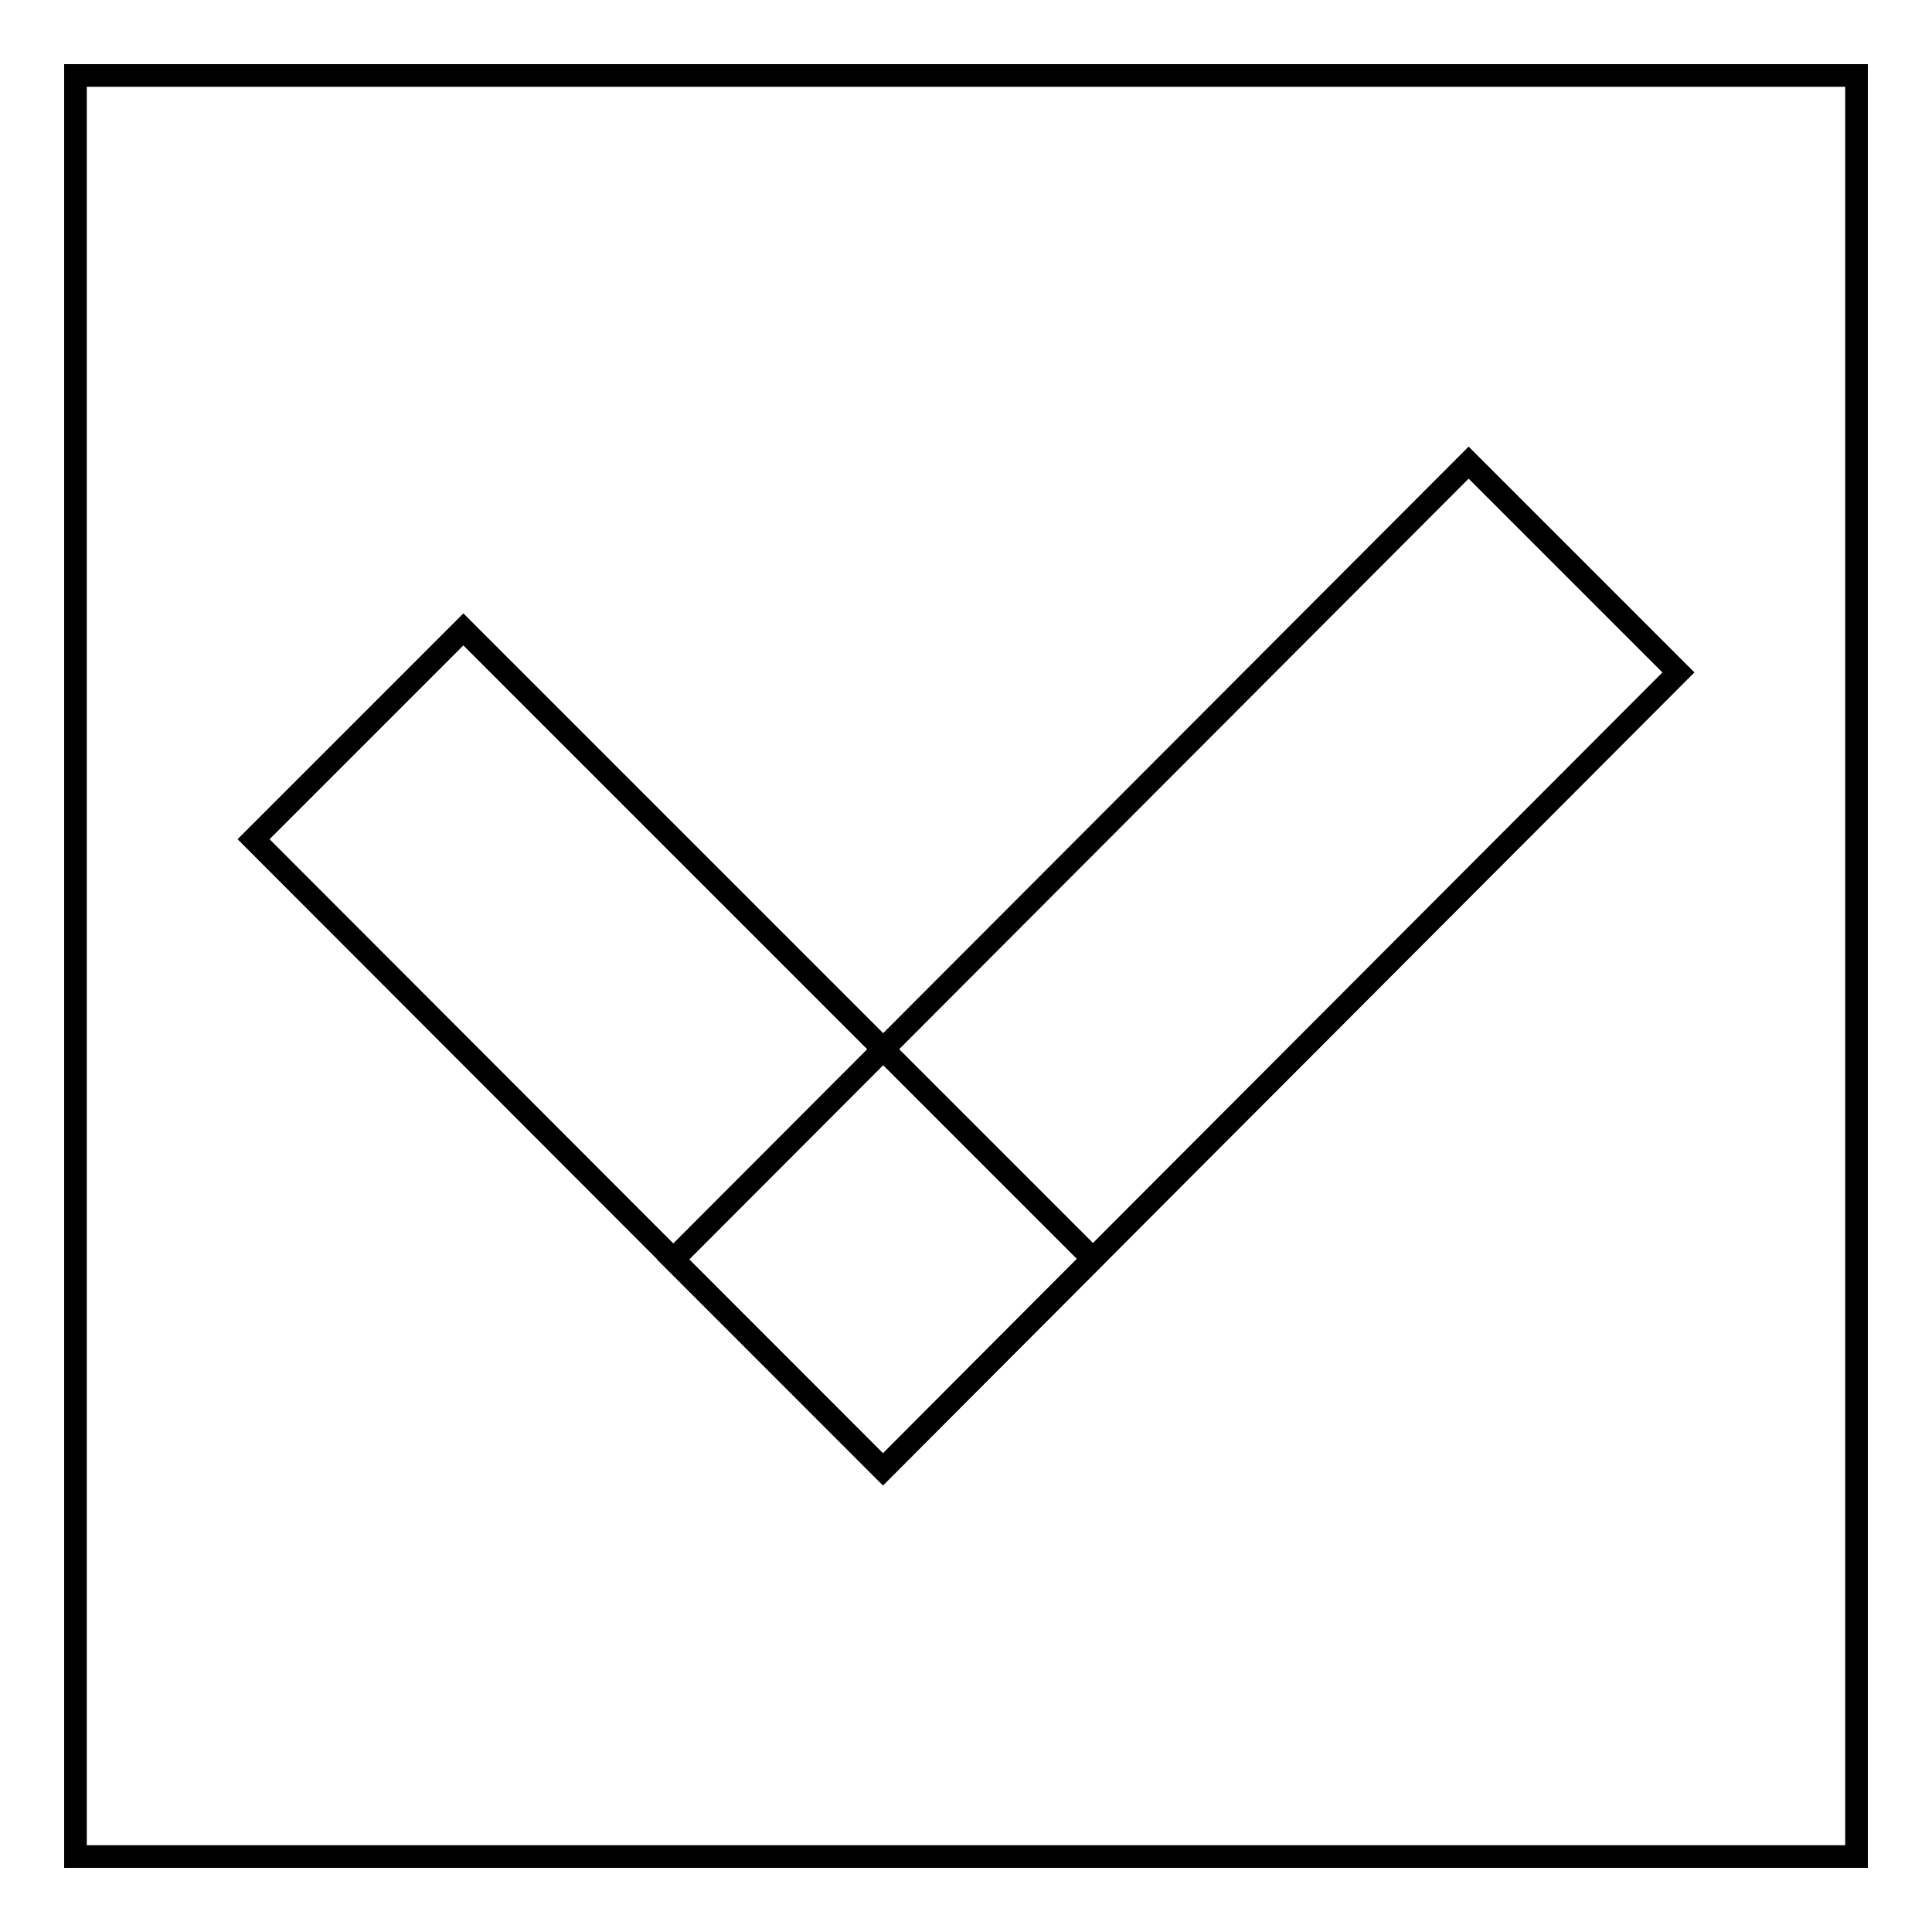 <?xml version="1.0" encoding="utf-8"?>
<!-- Svg Vector Icons : http://www.onlinewebfonts.com/icon -->
<!DOCTYPE svg PUBLIC "-//W3C//DTD SVG 1.1//EN" "http://www.w3.org/Graphics/SVG/1.1/DTD/svg11.dtd">
<svg version="1.1" xmlns="http://www.w3.org/2000/svg" xmlns:xlink="http://www.w3.org/1999/xlink" x="0px" y="0px" viewBox="0 0 256 256" enable-background="new 0 0 256 256" xml:space="preserve">
<g><g><path stroke-width="3" fill-opacity="0" stroke="#000000"  d="M10,10h236v236H10V10z"/><path stroke-width="3" fill-opacity="0" stroke="#000000"  d="M33.6,111.2l27.8-27.8l83.4,83.4L117,194.7L33.6,111.2z"/><path stroke-width="3" fill-opacity="0" stroke="#000000"  d="M194.6,61.3l27.8,27.8L117,194.7l-27.8-27.8L194.6,61.3z"/></g></g>
</svg>